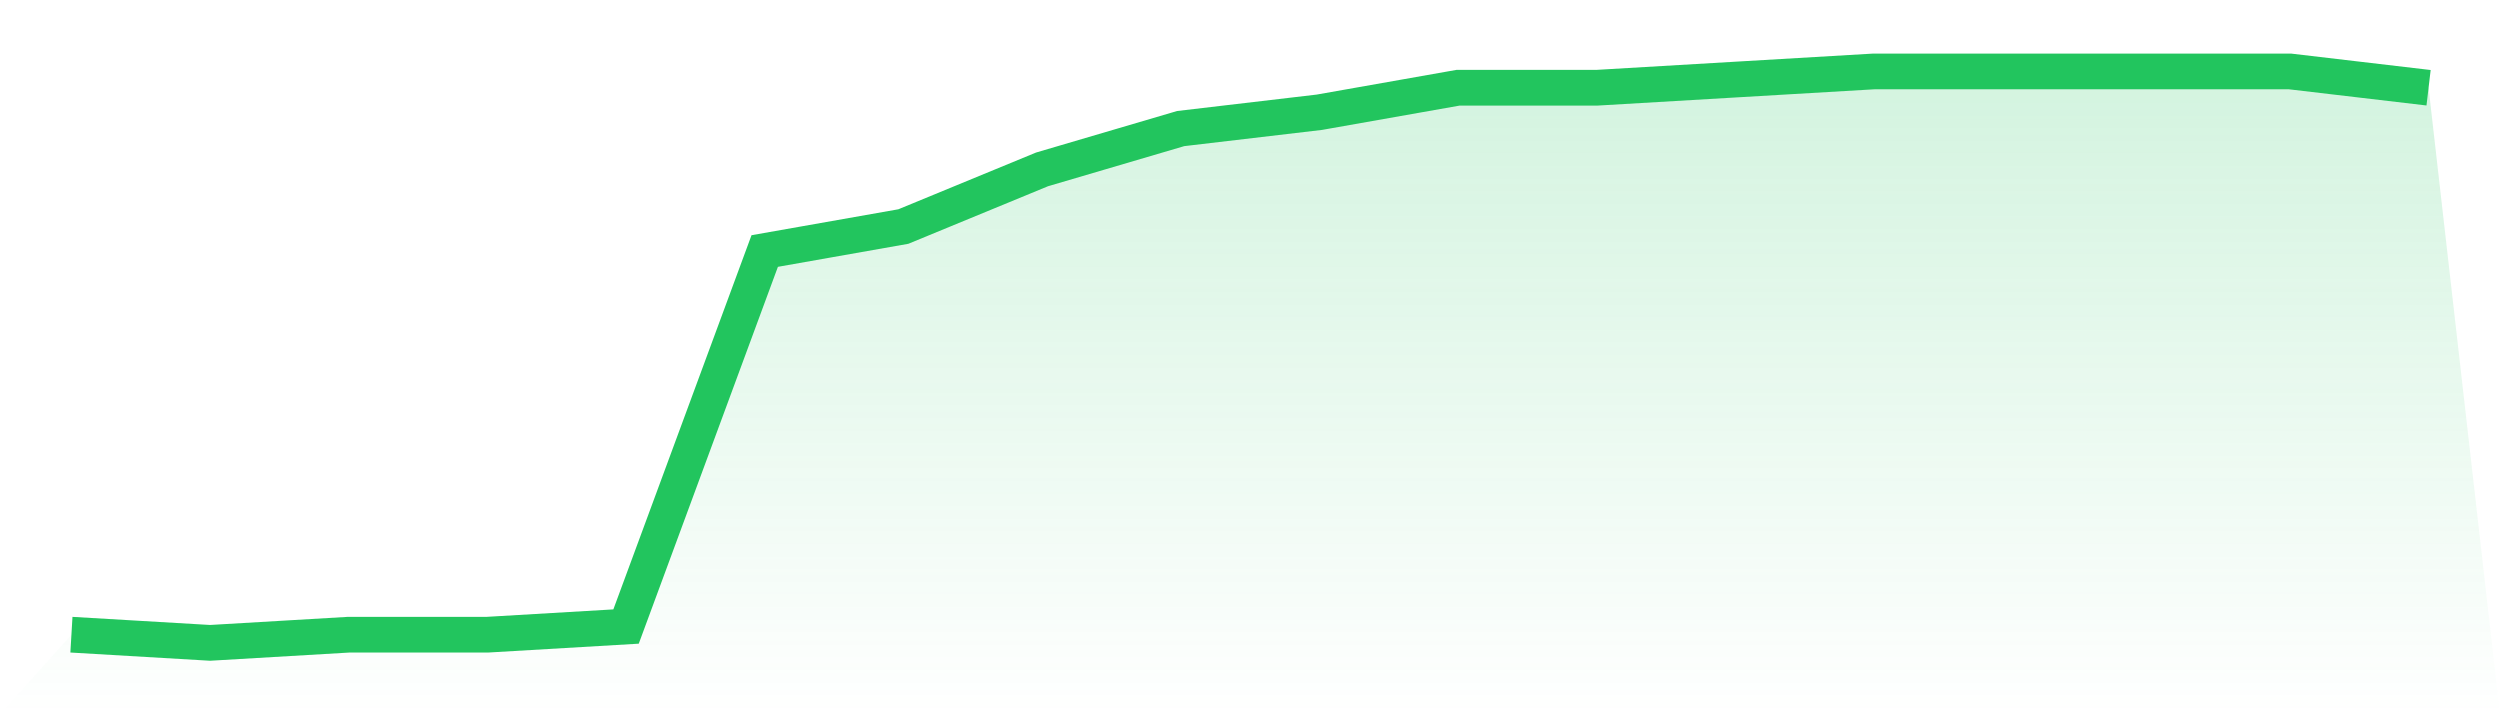 <svg viewBox="0 0 140 40" xmlns="http://www.w3.org/2000/svg">
<defs>
<linearGradient id="gradient" x1="0" x2="0" y1="0" y2="1">
<stop offset="0%" stop-color="#22c55e" stop-opacity="0.2"/>
<stop offset="100%" stop-color="#22c55e" stop-opacity="0"/>
</linearGradient>
</defs>
<path d="M4,35.543 L4,35.543 L11.765,36 L19.529,35.543 L27.294,35.543 L35.059,35.086 L42.824,14.057 L50.588,12.686 L58.353,9.486 L66.118,7.2 L73.882,6.286 L81.647,4.914 L89.412,4.914 L97.176,4.457 L104.941,4 L112.706,4 L120.471,4 L128.235,4 L136,4.914 L140,40 L0,40 z" fill="url(#gradient)"/>
<path d="M4,35.543 L4,35.543 L11.765,36 L19.529,35.543 L27.294,35.543 L35.059,35.086 L42.824,14.057 L50.588,12.686 L58.353,9.486 L66.118,7.2 L73.882,6.286 L81.647,4.914 L89.412,4.914 L97.176,4.457 L104.941,4 L112.706,4 L120.471,4 L128.235,4 L136,4.914" fill="none" stroke="#22c55e" stroke-width="2"/>
</svg>